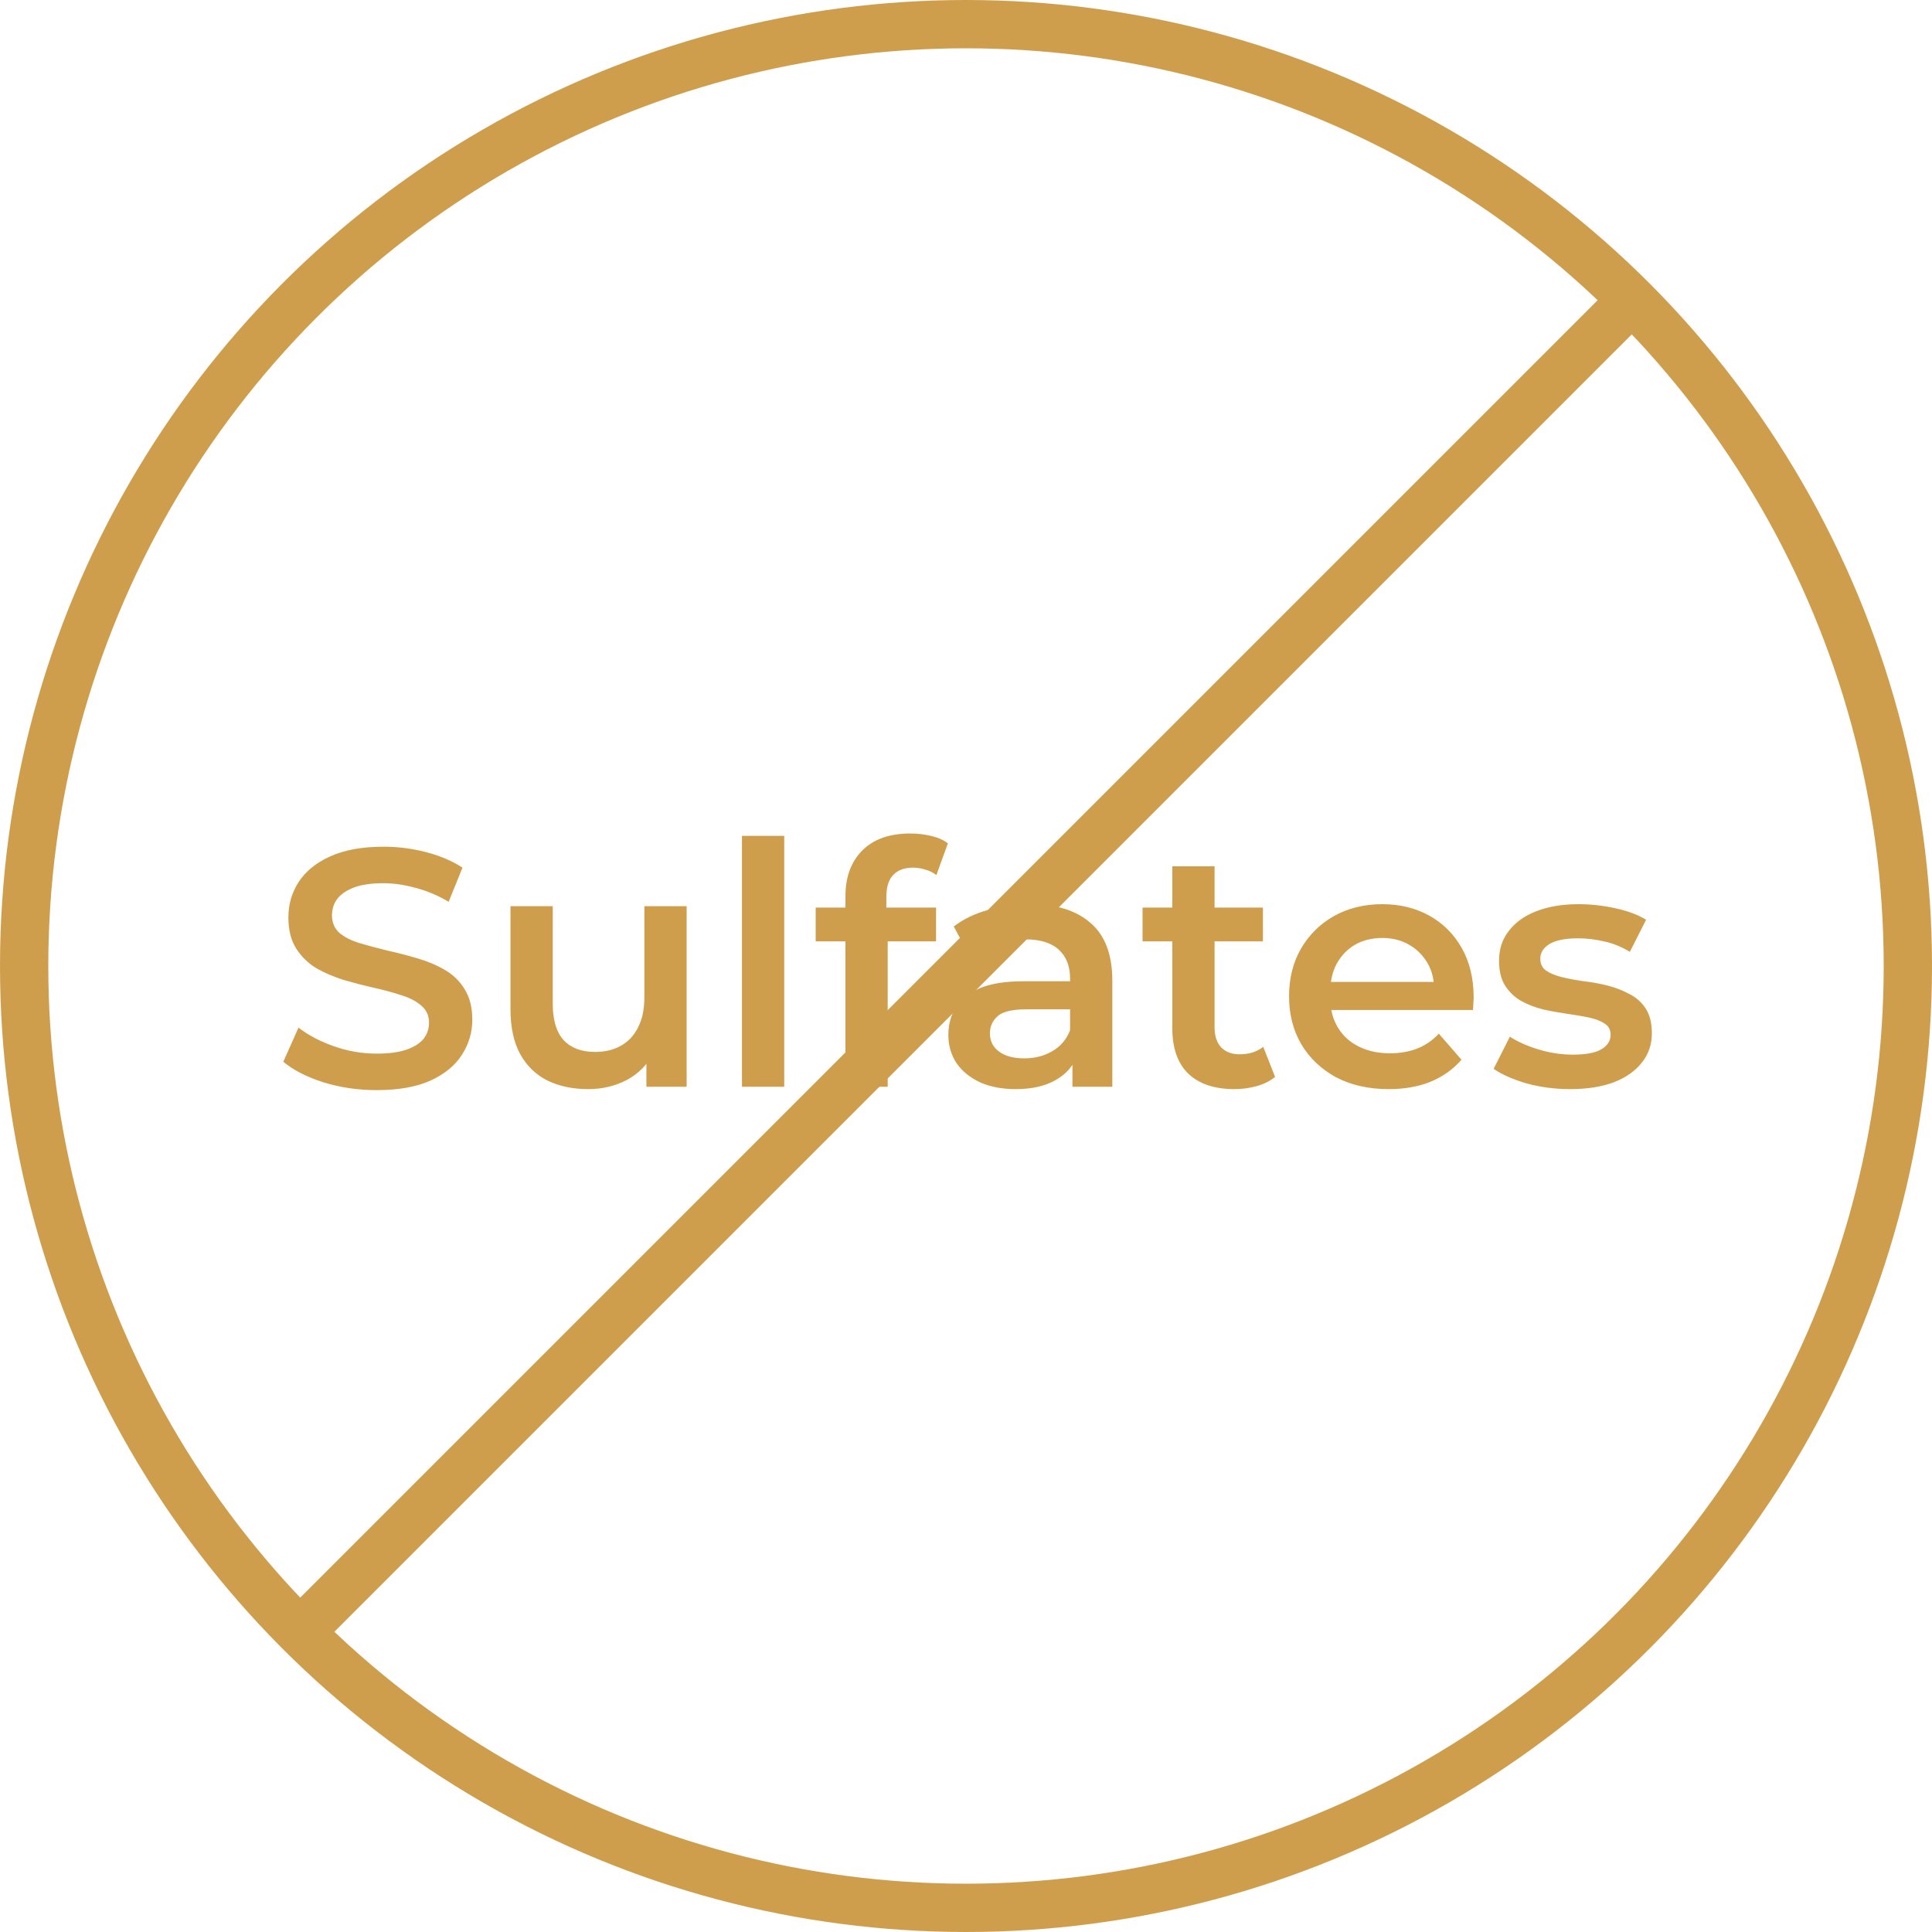 <svg width="80" height="80" viewBox="0 0 80 80" fill="none" xmlns="http://www.w3.org/2000/svg">
<circle cx="40" cy="40" r="39" stroke="#CF9E4D" stroke-width="2"/>
<path d="M15.595 45.14C14.83 45.14 14.097 45.033 13.397 44.818C12.697 44.594 12.142 44.309 11.731 43.964L12.361 42.55C12.753 42.858 13.239 43.115 13.817 43.32C14.396 43.525 14.989 43.628 15.595 43.628C16.108 43.628 16.524 43.572 16.841 43.46C17.159 43.348 17.392 43.199 17.541 43.012C17.691 42.816 17.765 42.597 17.765 42.354C17.765 42.055 17.658 41.817 17.443 41.64C17.229 41.453 16.948 41.309 16.603 41.206C16.267 41.094 15.889 40.991 15.469 40.898C15.059 40.805 14.643 40.697 14.223 40.576C13.812 40.445 13.434 40.282 13.089 40.086C12.753 39.881 12.478 39.61 12.263 39.274C12.049 38.938 11.941 38.509 11.941 37.986C11.941 37.454 12.081 36.969 12.361 36.53C12.65 36.082 13.085 35.727 13.663 35.466C14.251 35.195 14.993 35.06 15.889 35.06C16.477 35.06 17.061 35.135 17.639 35.284C18.218 35.433 18.722 35.648 19.151 35.928L18.577 37.342C18.139 37.081 17.686 36.889 17.219 36.768C16.753 36.637 16.305 36.572 15.875 36.572C15.371 36.572 14.96 36.633 14.643 36.754C14.335 36.875 14.107 37.034 13.957 37.23C13.817 37.426 13.747 37.65 13.747 37.902C13.747 38.201 13.85 38.443 14.055 38.63C14.27 38.807 14.545 38.947 14.881 39.05C15.226 39.153 15.609 39.255 16.029 39.358C16.449 39.451 16.864 39.559 17.275 39.68C17.695 39.801 18.073 39.96 18.409 40.156C18.755 40.352 19.03 40.618 19.235 40.954C19.45 41.29 19.557 41.715 19.557 42.228C19.557 42.751 19.413 43.236 19.123 43.684C18.843 44.123 18.409 44.477 17.821 44.748C17.233 45.009 16.491 45.14 15.595 45.14ZM24.358 45.098C23.723 45.098 23.163 44.981 22.678 44.748C22.193 44.505 21.815 44.141 21.544 43.656C21.273 43.161 21.138 42.541 21.138 41.794V37.524H22.888V41.556C22.888 42.228 23.037 42.732 23.336 43.068C23.644 43.395 24.078 43.558 24.638 43.558C25.049 43.558 25.403 43.474 25.702 43.306C26.01 43.138 26.248 42.886 26.416 42.55C26.593 42.214 26.682 41.799 26.682 41.304V37.524H28.432V45H26.766V42.984L27.06 43.6C26.808 44.085 26.439 44.459 25.954 44.72C25.469 44.972 24.937 45.098 24.358 45.098ZM30.723 45V34.612H32.473V45H30.723ZM35.008 45V37.104C35.008 36.32 35.237 35.695 35.694 35.228C36.161 34.752 36.823 34.514 37.682 34.514C37.99 34.514 38.279 34.547 38.55 34.612C38.83 34.677 39.063 34.78 39.25 34.92L38.774 36.236C38.643 36.133 38.494 36.059 38.326 36.012C38.158 35.956 37.985 35.928 37.808 35.928C37.444 35.928 37.169 36.031 36.982 36.236C36.795 36.432 36.702 36.731 36.702 37.132V37.972L36.758 38.756V45H35.008ZM33.776 38.98V37.58H38.76V38.98H33.776ZM44.407 45V43.488L44.309 43.166V40.52C44.309 40.007 44.155 39.61 43.847 39.33C43.539 39.041 43.073 38.896 42.447 38.896C42.027 38.896 41.612 38.961 41.201 39.092C40.8 39.223 40.459 39.405 40.179 39.638L39.493 38.364C39.895 38.056 40.371 37.827 40.921 37.678C41.481 37.519 42.06 37.44 42.657 37.44C43.74 37.44 44.575 37.701 45.163 38.224C45.761 38.737 46.059 39.535 46.059 40.618V45H44.407ZM42.055 45.098C41.495 45.098 41.005 45.005 40.585 44.818C40.165 44.622 39.839 44.356 39.605 44.02C39.381 43.675 39.269 43.287 39.269 42.858C39.269 42.438 39.367 42.06 39.563 41.724C39.769 41.388 40.1 41.122 40.557 40.926C41.015 40.73 41.621 40.632 42.377 40.632H44.547V41.794H42.503C41.906 41.794 41.505 41.892 41.299 42.088C41.094 42.275 40.991 42.508 40.991 42.788C40.991 43.105 41.117 43.357 41.369 43.544C41.621 43.731 41.971 43.824 42.419 43.824C42.849 43.824 43.231 43.726 43.567 43.53C43.913 43.334 44.16 43.045 44.309 42.662L44.603 43.712C44.435 44.151 44.132 44.491 43.693 44.734C43.264 44.977 42.718 45.098 42.055 45.098ZM51.119 45.098C50.298 45.098 49.663 44.888 49.215 44.468C48.767 44.039 48.543 43.409 48.543 42.578V35.872H50.293V42.536C50.293 42.891 50.382 43.166 50.559 43.362C50.746 43.558 51.003 43.656 51.329 43.656C51.721 43.656 52.048 43.553 52.309 43.348L52.799 44.594C52.594 44.762 52.342 44.888 52.043 44.972C51.745 45.056 51.437 45.098 51.119 45.098ZM47.311 38.98V37.58H52.295V38.98H47.311ZM57.507 45.098C56.676 45.098 55.948 44.935 55.323 44.608C54.707 44.272 54.226 43.815 53.881 43.236C53.545 42.657 53.377 41.999 53.377 41.262C53.377 40.515 53.54 39.857 53.867 39.288C54.203 38.709 54.66 38.257 55.239 37.93C55.827 37.603 56.494 37.44 57.241 37.44C57.969 37.44 58.617 37.599 59.187 37.916C59.756 38.233 60.204 38.681 60.531 39.26C60.857 39.839 61.021 40.52 61.021 41.304C61.021 41.379 61.016 41.463 61.007 41.556C61.007 41.649 61.002 41.738 60.993 41.822H54.763V40.66H60.069L59.383 41.024C59.392 40.595 59.303 40.217 59.117 39.89C58.93 39.563 58.673 39.307 58.347 39.12C58.029 38.933 57.661 38.84 57.241 38.84C56.811 38.84 56.433 38.933 56.107 39.12C55.789 39.307 55.537 39.568 55.351 39.904C55.173 40.231 55.085 40.618 55.085 41.066V41.346C55.085 41.794 55.187 42.191 55.393 42.536C55.598 42.881 55.887 43.147 56.261 43.334C56.634 43.521 57.063 43.614 57.549 43.614C57.969 43.614 58.347 43.549 58.683 43.418C59.019 43.287 59.317 43.082 59.579 42.802L60.517 43.88C60.181 44.272 59.756 44.575 59.243 44.79C58.739 44.995 58.16 45.098 57.507 45.098ZM65.012 45.098C64.386 45.098 63.784 45.019 63.206 44.86C62.636 44.692 62.184 44.491 61.848 44.258L62.52 42.928C62.856 43.143 63.257 43.32 63.724 43.46C64.19 43.6 64.657 43.67 65.124 43.67C65.674 43.67 66.071 43.595 66.314 43.446C66.566 43.297 66.692 43.096 66.692 42.844C66.692 42.639 66.608 42.485 66.44 42.382C66.272 42.27 66.052 42.186 65.782 42.13C65.511 42.074 65.208 42.023 64.872 41.976C64.545 41.929 64.214 41.869 63.878 41.794C63.551 41.71 63.252 41.593 62.982 41.444C62.711 41.285 62.492 41.075 62.324 40.814C62.156 40.553 62.072 40.207 62.072 39.778C62.072 39.302 62.207 38.891 62.478 38.546C62.748 38.191 63.126 37.921 63.612 37.734C64.106 37.538 64.69 37.44 65.362 37.44C65.866 37.44 66.374 37.496 66.888 37.608C67.401 37.72 67.826 37.879 68.162 38.084L67.49 39.414C67.135 39.199 66.776 39.055 66.412 38.98C66.057 38.896 65.702 38.854 65.348 38.854C64.816 38.854 64.419 38.933 64.158 39.092C63.906 39.251 63.78 39.451 63.78 39.694C63.78 39.918 63.864 40.086 64.032 40.198C64.2 40.31 64.419 40.399 64.69 40.464C64.96 40.529 65.259 40.585 65.586 40.632C65.922 40.669 66.253 40.73 66.58 40.814C66.906 40.898 67.205 41.015 67.476 41.164C67.756 41.304 67.98 41.505 68.148 41.766C68.316 42.027 68.4 42.368 68.4 42.788C68.4 43.255 68.26 43.661 67.98 44.006C67.709 44.351 67.322 44.622 66.818 44.818C66.314 45.005 65.712 45.098 65.012 45.098Z" fill="#CF9E4D"/>
<path d="M67 13L13 67" stroke="#CF9E4D" stroke-width="2"/>
</svg>
